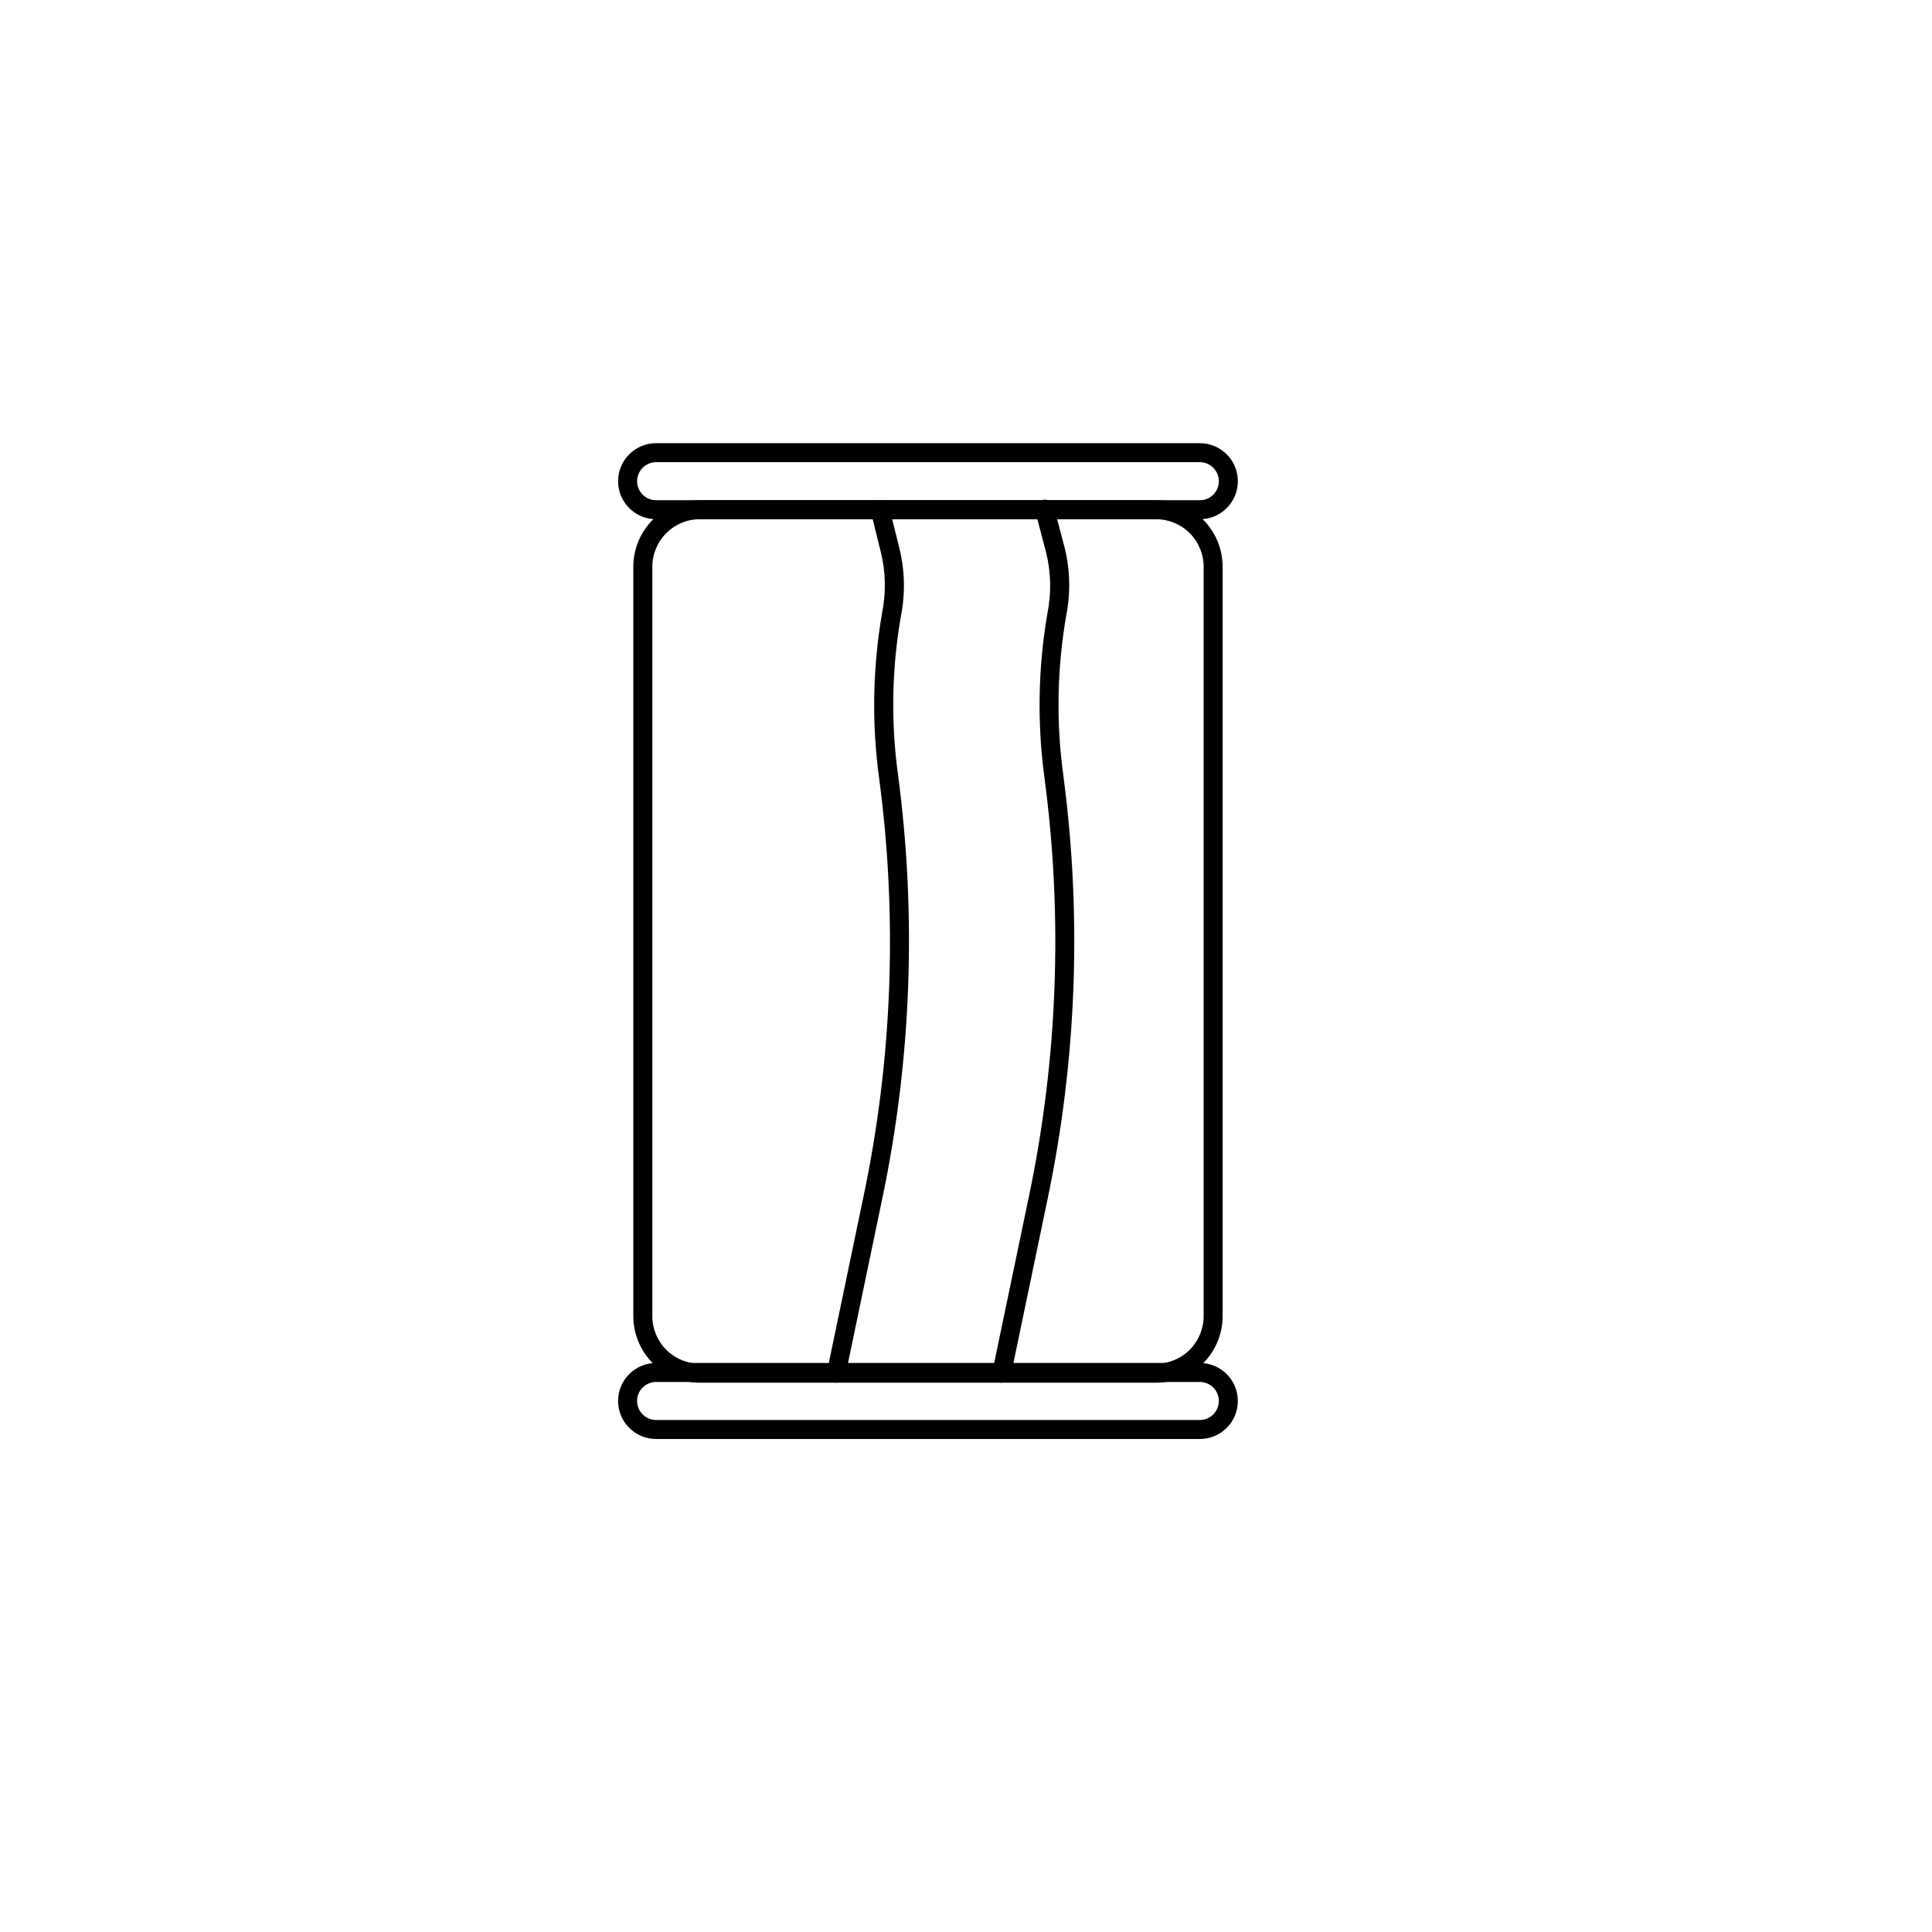<?xml version="1.0" encoding="UTF-8"?>
<!-- Uploaded to: ICON Repo, www.svgrepo.com, Generator: ICON Repo Mixer Tools -->
<svg fill="#000000" width="800px" height="800px" version="1.1" viewBox="144 144 512 512" xmlns="http://www.w3.org/2000/svg">
 <g>
  <path d="m450.38 510.43h-120.91c-4.676 0-9.16-1.859-12.469-5.164-3.305-3.309-5.164-7.793-5.164-12.469v-198.6c0-4.676 1.859-9.164 5.164-12.469 3.309-3.309 7.793-5.164 12.469-5.164h120.91c4.676 0 9.164 1.855 12.469 5.164 3.309 3.305 5.164 7.793 5.164 12.469v198.6c0 4.676-1.855 9.16-5.164 12.469-3.305 3.305-7.793 5.164-12.469 5.164zm-120.91-228.83c-6.957 0-12.594 5.641-12.594 12.598v198.6c0 3.34 1.324 6.543 3.688 8.906 2.363 2.363 5.566 3.688 8.906 3.688h120.91c3.34 0 6.543-1.324 8.906-3.688 2.363-2.363 3.691-5.566 3.691-8.906v-198.6c0-3.34-1.328-6.543-3.691-8.906-2.363-2.363-5.566-3.691-8.906-3.691z"/>
  <path d="m461.97 281.6h-144.09c-5.566 0-10.078-4.508-10.078-10.074s4.512-10.078 10.078-10.078h144.09c5.562 0 10.074 4.512 10.074 10.078s-4.512 10.074-10.074 10.074zm-144.09-15.113c-2.785 0-5.039 2.258-5.039 5.039s2.254 5.039 5.039 5.039h144.09c2.781 0 5.035-2.258 5.035-5.039s-2.254-5.039-5.035-5.039z"/>
  <path d="m461.97 525.35h-144.09c-5.566 0-10.078-4.512-10.078-10.078 0-5.562 4.512-10.074 10.078-10.074h144.09c5.562 0 10.074 4.512 10.074 10.074 0 5.566-4.512 10.078-10.074 10.078zm-144.09-15.113v-0.004c-2.785 0-5.039 2.258-5.039 5.039s2.254 5.039 5.039 5.039h144.09c2.781 0 5.035-2.258 5.035-5.039s-2.254-5.039-5.035-5.039z"/>
  <path d="m365.64 510.43h-0.504c-0.656-0.133-1.23-0.523-1.602-1.078-0.367-0.559-0.5-1.238-0.363-1.895l9.672-46.402c7.66-36.441 9.059-73.926 4.129-110.84-1.98-14.582-1.711-29.383 0.809-43.883 1.043-5.234 0.941-10.629-0.305-15.82l-2.668-10.781c-0.355-1.332 0.434-2.703 1.762-3.074 0.645-0.184 1.332-0.098 1.91 0.234 0.578 0.332 1 0.883 1.164 1.531l2.672 10.73c1.469 5.906 1.625 12.062 0.453 18.035-2.453 13.984-2.707 28.262-0.758 42.32 4.945 37.406 3.516 75.375-4.231 112.3l-9.672 46.402h-0.004c-0.148 1.25-1.203 2.199-2.465 2.215z"/>
  <path d="m409.47 510.43h-0.555c-0.652-0.133-1.223-0.523-1.582-1.082-0.359-0.559-0.48-1.242-0.332-1.891l9.672-46.402h0.004c7.633-36.445 9.031-73.922 4.129-110.84-1.984-14.582-1.711-29.383 0.809-43.883 1.027-5.234 0.906-10.633-0.355-15.82l-2.871-10.934v0.004c-0.32-1.348 0.48-2.707 1.816-3.074 0.641-0.184 1.328-0.102 1.906 0.23 0.582 0.332 1 0.887 1.164 1.531l2.871 10.883c1.453 5.91 1.594 12.066 0.406 18.035-2.426 13.984-2.684 28.262-0.758 42.32 4.961 37.402 3.547 75.371-4.18 112.3l-9.672 46.402h-0.004c-0.148 1.25-1.207 2.199-2.469 2.215z"/>
 </g>
</svg>
